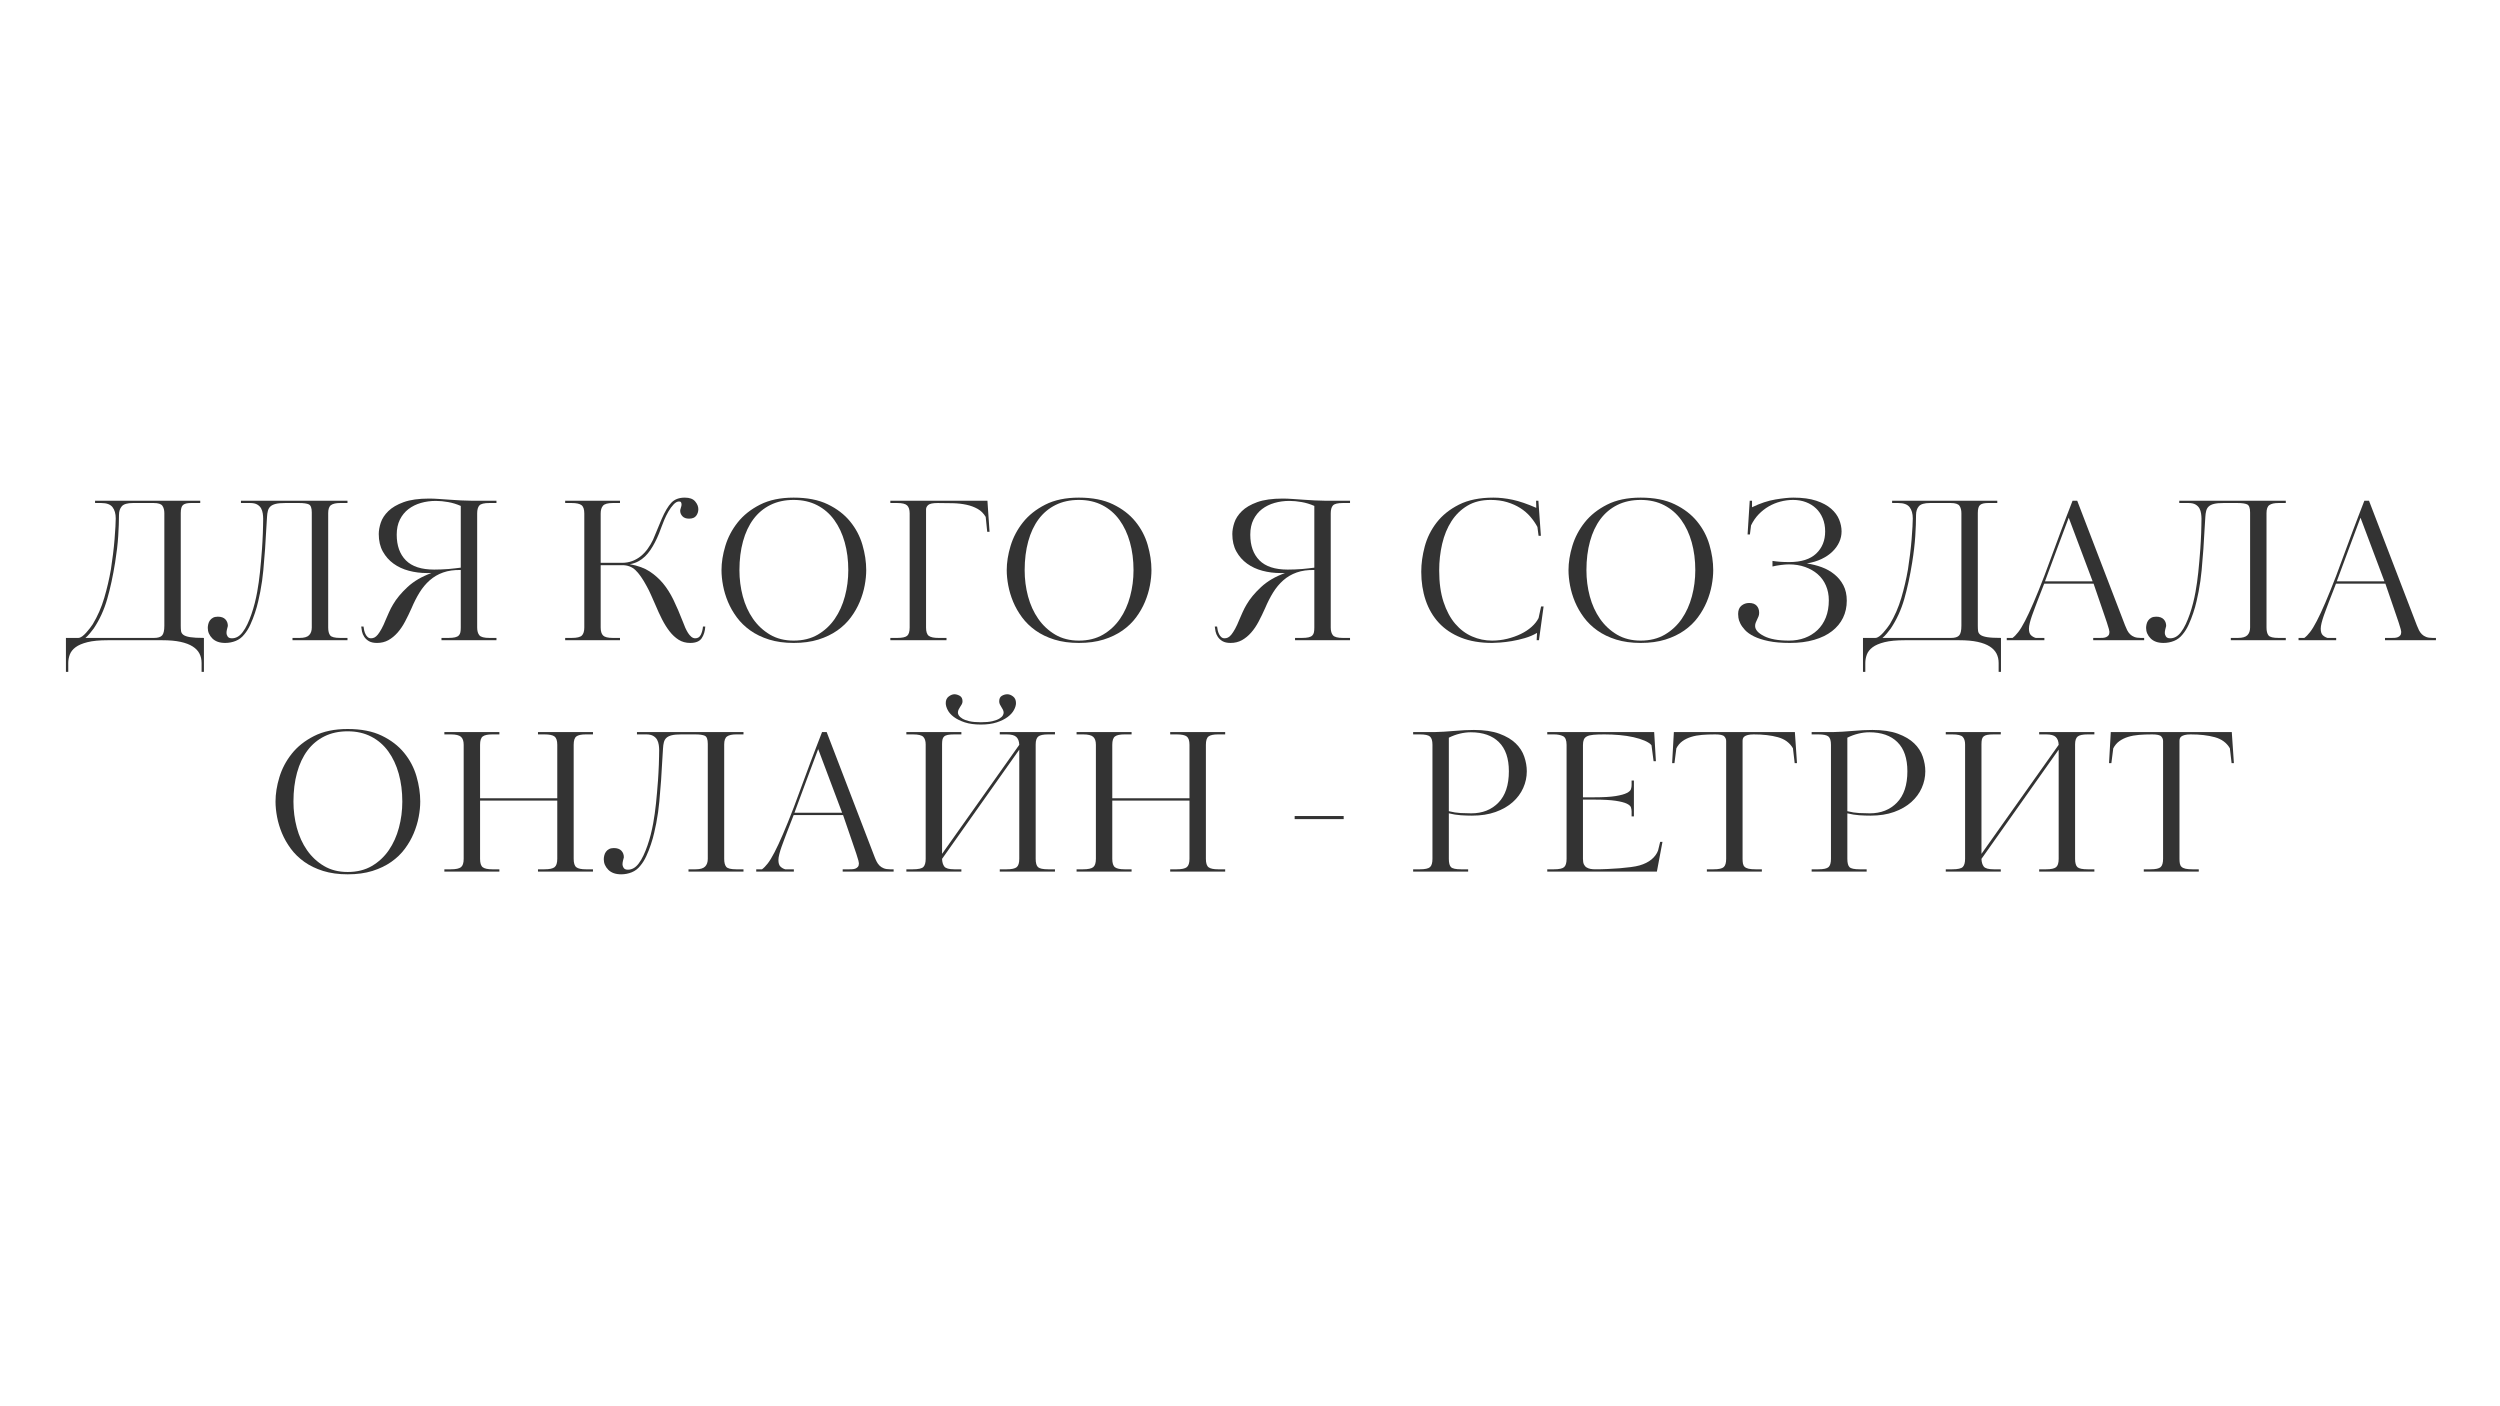 <?xml version="1.0" encoding="UTF-8"?> <svg xmlns="http://www.w3.org/2000/svg" xmlns:xlink="http://www.w3.org/1999/xlink" width="1920" zoomAndPan="magnify" viewBox="0 0 1440 810" height="1080" preserveAspectRatio="xMidYMid meet" version="1.0"><defs><g></g></defs><g fill="#333333" fill-opacity="1"><g transform="translate(36.865, 368.77)"><g><path d="M 79.25 18.234 L 79.25 13.109 C 79.25 11.109 78.844 9.312 78.031 7.719 C 77.219 6.125 75.922 4.754 74.141 3.609 C 72.359 2.461 70.02 1.57 67.125 0.938 C 64.238 0.312 60.723 0 56.578 0 L 25.234 0 C 20.41 0 16.516 0.367 13.547 1.109 C 10.586 1.848 8.289 2.828 6.656 4.047 C 5.031 5.273 3.922 6.688 3.328 8.281 C 2.742 9.875 2.453 11.484 2.453 13.109 L 2.453 18.234 L 1.109 18.234 L 1.109 -1.328 L 8.219 -1.328 C 8.883 -1.328 9.609 -1.602 10.391 -2.156 C 11.172 -2.719 11.945 -3.426 12.719 -4.281 C 13.5 -5.133 14.223 -6.004 14.891 -6.891 C 15.555 -7.773 16.113 -8.551 16.562 -9.219 C 19.375 -13.895 21.578 -18.938 23.172 -24.344 C 24.766 -29.75 26.047 -35.234 27.016 -40.797 C 27.453 -43.609 27.859 -46.535 28.234 -49.578 C 28.609 -52.617 28.906 -55.488 29.125 -58.188 C 29.344 -60.895 29.508 -63.301 29.625 -65.406 C 29.738 -67.52 29.797 -69.098 29.797 -70.141 C 29.797 -72.879 29.18 -75.047 27.953 -76.641 C 26.734 -78.234 24.566 -79.031 21.453 -79.031 L 17.891 -79.031 L 17.891 -80.359 L 78.469 -80.359 L 78.469 -79.031 L 73.031 -79.031 C 70.957 -79.031 69.473 -78.66 68.578 -77.922 C 67.691 -77.18 67.25 -75.625 67.25 -73.25 L 67.25 -8.453 C 67.25 -7.266 67.301 -6.223 67.406 -5.328 C 67.52 -4.441 67.969 -3.703 68.75 -3.109 C 69.531 -2.516 70.828 -2.066 72.641 -1.766 C 74.453 -1.473 77.102 -1.328 80.594 -1.328 L 80.594 18.234 Z M 57.797 -73.141 C 57.797 -74.922 57.426 -76.348 56.688 -77.422 C 55.945 -78.492 54.281 -79.031 51.688 -79.031 L 39.688 -79.031 C 36.5 -79.031 34.363 -78.398 33.281 -77.141 C 32.207 -75.879 31.672 -74.211 31.672 -72.141 C 31.672 -68.66 31.523 -64.617 31.234 -60.016 C 30.941 -55.422 30.348 -50.348 29.453 -44.797 C 28.191 -36.941 26.672 -29.922 24.891 -23.734 C 23.117 -17.547 20.531 -11.895 17.125 -6.781 C 16.531 -5.969 15.785 -5.02 14.891 -3.938 C 14.004 -2.863 13.156 -1.992 12.344 -1.328 L 51.906 -1.328 C 54.062 -1.328 55.582 -1.789 56.469 -2.719 C 57.352 -3.645 57.797 -5.52 57.797 -8.344 Z M 57.797 -73.141 "></path></g></g></g><g fill="#333333" fill-opacity="1"><g transform="translate(120.79, 368.77)"><g><path d="M 47.688 0 L 47.688 -1.328 L 51.797 -1.328 C 54.391 -1.328 56.203 -1.848 57.234 -2.891 C 58.273 -3.93 58.797 -5.414 58.797 -7.344 L 58.797 -73.578 C 58.797 -76.172 58.223 -77.727 57.078 -78.25 C 55.93 -78.77 54.098 -79.031 51.578 -79.031 L 43.469 -79.031 C 41.164 -79.031 39.348 -78.863 38.016 -78.531 C 36.68 -78.195 35.66 -77.695 34.953 -77.031 C 34.254 -76.363 33.773 -75.531 33.516 -74.531 C 33.254 -73.531 33.086 -72.363 33.016 -71.031 C 32.797 -67.914 32.609 -64.859 32.453 -61.859 C 32.305 -58.859 32.125 -55.801 31.906 -52.688 C 31.602 -48.539 31.266 -44.426 30.891 -40.344 C 30.523 -36.27 29.938 -32.125 29.125 -27.906 C 28.82 -26.414 28.43 -24.598 27.953 -22.453 C 27.473 -20.305 26.844 -18.066 26.062 -15.734 C 25.289 -13.398 24.398 -11.141 23.391 -8.953 C 22.391 -6.766 21.223 -4.891 19.891 -3.328 C 18.555 -1.629 16.926 -0.391 15 0.391 C 13.07 1.172 11.035 1.562 8.891 1.562 C 5.703 1.562 3.238 0.691 1.5 -1.047 C -0.238 -2.797 -1.109 -4.816 -1.109 -7.109 C -1.109 -7.773 -1.016 -8.5 -0.828 -9.281 C -0.648 -10.062 -0.336 -10.766 0.109 -11.391 C 0.555 -12.023 1.148 -12.547 1.891 -12.953 C 2.629 -13.359 3.555 -13.562 4.672 -13.562 C 6.598 -13.562 8.039 -13.062 9 -12.062 C 9.969 -11.062 10.453 -9.781 10.453 -8.219 C 10.297 -7.633 10.125 -6.969 9.938 -6.219 C 9.758 -5.477 9.672 -4.773 9.672 -4.109 C 9.672 -3.516 9.891 -2.863 10.328 -2.156 C 10.773 -1.457 11.594 -1.109 12.781 -1.109 C 15.156 -1.109 17.227 -2.297 19 -4.672 C 19.969 -5.93 20.879 -7.469 21.734 -9.281 C 22.586 -11.094 23.363 -13.02 24.062 -15.062 C 24.77 -17.102 25.398 -19.211 25.953 -21.391 C 26.504 -23.578 26.969 -25.707 27.344 -27.781 C 28.008 -31.488 28.547 -35.285 28.953 -39.172 C 29.359 -43.066 29.75 -47.535 30.125 -52.578 C 30.195 -53.91 30.285 -55.352 30.391 -56.906 C 30.504 -58.469 30.578 -60.023 30.609 -61.578 C 30.648 -63.141 30.691 -64.66 30.734 -66.141 C 30.773 -67.617 30.797 -68.914 30.797 -70.031 C 30.797 -70.914 30.719 -71.895 30.562 -72.969 C 30.414 -74.039 30.102 -75.02 29.625 -75.906 C 29.145 -76.801 28.406 -77.547 27.406 -78.141 C 26.406 -78.734 25.051 -79.031 23.344 -79.031 L 18 -79.031 L 18 -80.359 L 79.359 -80.359 L 79.359 -79.031 L 75.141 -79.031 C 72.766 -79.031 71.02 -78.641 69.906 -77.859 C 68.801 -77.086 68.25 -75.551 68.25 -73.25 L 68.25 -7.344 C 68.25 -5.258 68.633 -3.734 69.406 -2.766 C 70.188 -1.805 72.098 -1.328 75.141 -1.328 L 79.359 -1.328 L 79.359 0 Z M 47.688 0 "></path></g></g></g><g fill="#333333" fill-opacity="1"><g transform="translate(207.493, 368.77)"><g><path d="M 46.797 0 L 46.797 -1.328 L 50.797 -1.328 C 52.348 -1.328 53.602 -1.438 54.562 -1.656 C 55.531 -1.883 56.254 -2.238 56.734 -2.719 C 57.223 -3.207 57.539 -3.82 57.688 -4.562 C 57.832 -5.301 57.906 -6.227 57.906 -7.344 L 57.906 -40.453 C 54.051 -40.535 50.66 -40.055 47.734 -39.016 C 44.805 -37.973 42.234 -36.469 40.016 -34.5 C 37.797 -32.539 35.848 -30.207 34.172 -27.5 C 32.504 -24.801 30.969 -21.785 29.562 -18.453 C 28.375 -15.785 27.133 -13.227 25.844 -10.781 C 24.551 -8.332 23.109 -6.203 21.516 -4.391 C 19.922 -2.578 18.16 -1.129 16.234 -0.047 C 14.305 1.023 12.117 1.562 9.672 1.562 C 7.742 1.562 6.203 1.227 5.047 0.562 C 3.898 -0.102 2.992 -0.938 2.328 -1.938 C 1.66 -2.945 1.219 -3.988 1 -5.062 C 0.781 -6.133 0.633 -7.078 0.562 -7.891 L 1.891 -7.891 C 1.961 -7.148 2.094 -6.391 2.281 -5.609 C 2.469 -4.836 2.727 -4.117 3.062 -3.453 C 3.395 -2.785 3.816 -2.227 4.328 -1.781 C 4.848 -1.332 5.477 -1.109 6.219 -1.109 C 6.883 -1.109 7.531 -1.254 8.156 -1.547 C 8.789 -1.848 9.441 -2.406 10.109 -3.219 C 10.773 -4.039 11.5 -5.156 12.281 -6.562 C 13.062 -7.969 13.895 -9.781 14.781 -12 C 15.301 -13.188 15.91 -14.578 16.609 -16.172 C 17.316 -17.766 18.078 -19.227 18.891 -20.562 C 20.816 -23.895 23.598 -27.25 27.234 -30.625 C 30.867 -34 35.461 -36.688 41.016 -38.688 L 38.453 -38.688 C 34.828 -38.688 31.348 -39.129 28.016 -40.016 C 24.68 -40.898 21.734 -42.27 19.172 -44.125 C 16.617 -45.977 14.562 -48.312 13 -51.125 C 11.445 -53.945 10.672 -57.285 10.672 -61.141 C 10.672 -63.141 11.055 -65.32 11.828 -67.688 C 12.609 -70.062 14.055 -72.285 16.172 -74.359 C 18.285 -76.43 21.227 -78.156 25 -79.531 C 28.781 -80.906 33.676 -81.594 39.688 -81.594 C 41.457 -81.594 43.379 -81.516 45.453 -81.359 C 47.535 -81.211 49.648 -81.066 51.797 -80.922 C 53.941 -80.773 56.051 -80.645 58.125 -80.531 C 60.207 -80.414 62.141 -80.359 63.922 -80.359 L 78.469 -80.359 L 78.469 -79.031 L 74.359 -79.031 C 71.398 -79.031 69.492 -78.566 68.641 -77.641 C 67.785 -76.711 67.359 -75.176 67.359 -73.031 L 67.359 -7.344 C 67.359 -5.332 67.785 -3.828 68.641 -2.828 C 69.492 -1.828 71.398 -1.328 74.359 -1.328 L 78.469 -1.328 L 78.469 0 Z M 57.906 -77.359 C 55.539 -78.398 53.113 -79.141 50.625 -79.578 C 48.145 -80.023 45.797 -80.25 43.578 -80.25 C 40.535 -80.25 37.66 -79.859 34.953 -79.078 C 32.254 -78.305 29.863 -77.125 27.781 -75.531 C 25.707 -73.938 24.062 -71.914 22.844 -69.469 C 21.625 -67.02 21.016 -64.129 21.016 -60.797 C 21.016 -54.504 22.77 -49.578 26.281 -46.016 C 29.801 -42.461 35.234 -40.688 42.578 -40.688 C 45.098 -40.688 47.875 -40.797 50.906 -41.016 C 52.094 -41.16 53.332 -41.289 54.625 -41.406 C 55.926 -41.52 57.02 -41.648 57.906 -41.797 Z M 57.906 -77.359 "></path></g></g></g><g fill="#333333" fill-opacity="1"><g transform="translate(293.307, 368.77)"><g></g></g></g><g fill="#333333" fill-opacity="1"><g transform="translate(320.429, 368.77)"><g><path d="M 56.688 -56.141 C 55.945 -54.723 55.113 -53.328 54.188 -51.953 C 53.258 -50.586 52.223 -49.348 51.078 -48.234 C 49.93 -47.129 48.633 -46.188 47.188 -45.406 C 45.738 -44.625 44.125 -44.086 42.344 -43.797 C 47.094 -42.91 50.895 -41.52 53.75 -39.625 C 56.602 -37.738 59.102 -35.535 61.25 -33.016 C 63.613 -30.203 65.688 -26.957 67.469 -23.281 C 69.25 -19.613 71.102 -15.301 73.031 -10.344 C 73.395 -9.301 73.816 -8.242 74.297 -7.172 C 74.785 -6.098 75.305 -5.113 75.859 -4.219 C 76.422 -3.332 77.051 -2.594 77.75 -2 C 78.457 -1.406 79.219 -1.109 80.031 -1.109 C 81.508 -1.109 82.582 -1.789 83.25 -3.156 C 83.914 -4.531 84.328 -6.109 84.484 -7.891 L 85.812 -7.891 C 85.664 -5.223 84.977 -2.977 83.75 -1.156 C 82.531 0.656 80.328 1.562 77.141 1.562 C 74.617 1.562 72.395 0.953 70.469 -0.266 C 68.539 -1.492 66.801 -3.109 65.25 -5.109 C 63.695 -7.109 62.25 -9.422 60.906 -12.047 C 59.57 -14.68 58.316 -17.41 57.141 -20.234 C 56.098 -22.598 55.207 -24.613 54.469 -26.281 C 53.727 -27.957 52.945 -29.535 52.125 -31.016 C 49.832 -35.305 47.664 -38.414 45.625 -40.344 C 43.594 -42.27 41.055 -43.234 38.016 -43.234 L 25.562 -43.234 L 25.562 -7.344 C 25.562 -5.188 26.023 -3.645 26.953 -2.719 C 27.879 -1.789 29.75 -1.328 32.562 -1.328 L 36.688 -1.328 L 36.688 0 L 5.109 0 L 5.109 -1.328 L 8.891 -1.328 C 11.859 -1.328 13.805 -1.789 14.734 -2.719 C 15.66 -3.645 16.125 -5.188 16.125 -7.344 L 16.125 -73.031 C 16.125 -75.406 15.582 -77 14.5 -77.812 C 13.426 -78.625 11.555 -79.031 8.891 -79.031 L 5.109 -79.031 L 5.109 -80.359 L 36.688 -80.359 L 36.688 -79.031 L 32.562 -79.031 C 29.676 -79.031 27.785 -78.508 26.891 -77.469 C 26.004 -76.438 25.562 -74.957 25.562 -73.031 L 25.562 -44.578 L 37.797 -44.578 C 39.941 -44.578 41.941 -44.926 43.797 -45.625 C 45.648 -46.332 47.316 -47.297 48.797 -48.516 C 50.273 -49.742 51.586 -51.172 52.734 -52.797 C 53.891 -54.43 54.875 -56.098 55.688 -57.797 L 60.688 -69.812 C 62.539 -74.102 64.395 -77.227 66.25 -79.188 C 68.102 -81.156 70.695 -82.141 74.031 -82.141 C 76.77 -82.141 78.75 -81.414 79.969 -79.969 C 81.195 -78.531 81.812 -77.031 81.812 -75.469 C 81.812 -74.062 81.398 -72.801 80.578 -71.688 C 79.766 -70.582 78.395 -70.031 76.469 -70.031 C 74.77 -70.031 73.492 -70.492 72.641 -71.422 C 71.785 -72.348 71.359 -73.398 71.359 -74.578 C 71.359 -74.953 71.488 -75.523 71.75 -76.297 C 72.008 -77.078 72.141 -77.656 72.141 -78.031 C 72.141 -78.625 72.047 -79.086 71.859 -79.422 C 71.672 -79.754 71.285 -79.922 70.703 -79.922 C 69.66 -79.922 68.602 -79.344 67.531 -78.188 C 66.457 -77.039 65.473 -75.691 64.578 -74.141 C 63.691 -72.586 62.914 -71.031 62.25 -69.469 C 61.582 -67.914 61.098 -66.691 60.797 -65.797 C 60.359 -64.547 59.805 -63.082 59.141 -61.406 C 58.473 -59.738 57.656 -57.984 56.688 -56.141 Z M 56.688 -56.141 "></path></g></g></g><g fill="#333333" fill-opacity="1"><g transform="translate(409.022, 368.77)"><g><path d="M 89.922 -40.344 C 89.922 -37.602 89.625 -34.656 89.031 -31.5 C 88.438 -28.352 87.488 -25.223 86.188 -22.109 C 84.895 -19.004 83.191 -16.023 81.078 -13.172 C 78.973 -10.316 76.363 -7.797 73.25 -5.609 C 70.133 -3.422 66.504 -1.676 62.359 -0.375 C 58.211 0.914 53.469 1.562 48.125 1.562 C 42.863 1.562 38.156 0.914 34 -0.375 C 29.852 -1.676 26.242 -3.422 23.172 -5.609 C 20.098 -7.797 17.504 -10.316 15.391 -13.172 C 13.285 -16.023 11.582 -19.004 10.281 -22.109 C 8.988 -25.223 8.047 -28.352 7.453 -31.5 C 6.859 -34.656 6.562 -37.602 6.562 -40.344 C 6.562 -44.789 7.301 -49.457 8.781 -54.344 C 10.258 -59.238 12.629 -63.742 15.891 -67.859 C 19.148 -71.973 23.43 -75.379 28.734 -78.078 C 34.035 -80.785 40.5 -82.141 48.125 -82.141 C 55.906 -82.141 62.445 -80.859 67.75 -78.297 C 73.051 -75.742 77.348 -72.445 80.641 -68.406 C 83.941 -64.375 86.312 -59.875 87.75 -54.906 C 89.195 -49.945 89.922 -45.094 89.922 -40.344 Z M 79.594 -40.344 C 79.594 -46.125 78.906 -51.477 77.531 -56.406 C 76.156 -61.332 74.148 -65.613 71.516 -69.25 C 68.891 -72.883 65.613 -75.719 61.688 -77.75 C 57.758 -79.789 53.238 -80.812 48.125 -80.812 C 43.094 -80.812 38.629 -79.848 34.734 -77.922 C 30.848 -75.992 27.586 -73.27 24.953 -69.75 C 22.328 -66.227 20.328 -61.969 18.953 -56.969 C 17.578 -51.969 16.891 -46.426 16.891 -40.344 C 16.891 -35.156 17.535 -30.133 18.828 -25.281 C 20.129 -20.426 22.094 -16.109 24.719 -12.328 C 27.352 -8.555 30.613 -5.52 34.5 -3.219 C 38.395 -0.926 42.938 0.219 48.125 0.219 C 53.469 0.219 58.102 -0.926 62.031 -3.219 C 65.957 -5.52 69.219 -8.555 71.812 -12.328 C 74.406 -16.109 76.348 -20.426 77.641 -25.281 C 78.941 -30.133 79.594 -35.156 79.594 -40.344 Z M 79.594 -40.344 "></path></g></g></g><g fill="#333333" fill-opacity="1"><g transform="translate(507.73, 368.77)"><g><path d="M 62.25 -62.469 L 60.906 -62.469 L 60.031 -71.031 C 58.844 -73.031 57.301 -74.566 55.406 -75.641 C 53.52 -76.711 51.375 -77.508 48.969 -78.031 C 46.562 -78.551 43.945 -78.848 41.125 -78.922 C 38.312 -78.992 35.422 -79.031 32.453 -79.031 C 29.641 -79.031 27.805 -78.66 26.953 -77.922 C 26.098 -77.18 25.672 -76.328 25.672 -75.359 L 25.672 -7.344 C 25.672 -4.895 26.207 -3.281 27.281 -2.5 C 28.363 -1.719 30.203 -1.328 32.797 -1.328 L 37.453 -1.328 L 37.453 0 L 5.109 0 L 5.109 -1.328 L 9.109 -1.328 C 11.93 -1.328 13.82 -1.734 14.781 -2.547 C 15.75 -3.367 16.234 -4.969 16.234 -7.344 L 16.234 -73.031 C 16.234 -75.176 15.75 -76.711 14.781 -77.641 C 13.82 -78.566 11.93 -79.031 9.109 -79.031 L 5.109 -79.031 L 5.109 -80.359 L 61.031 -80.359 Z M 62.25 -62.469 "></path></g></g></g><g fill="#333333" fill-opacity="1"><g transform="translate(573.314, 368.77)"><g><path d="M 89.922 -40.344 C 89.922 -37.602 89.625 -34.656 89.031 -31.5 C 88.438 -28.352 87.488 -25.223 86.188 -22.109 C 84.895 -19.004 83.191 -16.023 81.078 -13.172 C 78.973 -10.316 76.363 -7.797 73.25 -5.609 C 70.133 -3.422 66.504 -1.676 62.359 -0.375 C 58.211 0.914 53.469 1.562 48.125 1.562 C 42.863 1.562 38.156 0.914 34 -0.375 C 29.852 -1.676 26.242 -3.422 23.172 -5.609 C 20.098 -7.797 17.504 -10.316 15.391 -13.172 C 13.285 -16.023 11.582 -19.004 10.281 -22.109 C 8.988 -25.223 8.047 -28.352 7.453 -31.5 C 6.859 -34.656 6.562 -37.602 6.562 -40.344 C 6.562 -44.789 7.301 -49.457 8.781 -54.344 C 10.258 -59.238 12.629 -63.742 15.891 -67.859 C 19.148 -71.973 23.43 -75.379 28.734 -78.078 C 34.035 -80.785 40.5 -82.141 48.125 -82.141 C 55.906 -82.141 62.445 -80.859 67.75 -78.297 C 73.051 -75.742 77.348 -72.445 80.641 -68.406 C 83.941 -64.375 86.312 -59.875 87.75 -54.906 C 89.195 -49.945 89.922 -45.094 89.922 -40.344 Z M 79.594 -40.344 C 79.594 -46.125 78.906 -51.477 77.531 -56.406 C 76.156 -61.332 74.148 -65.613 71.516 -69.25 C 68.891 -72.883 65.613 -75.719 61.688 -77.75 C 57.758 -79.789 53.238 -80.812 48.125 -80.812 C 43.094 -80.812 38.629 -79.848 34.734 -77.922 C 30.848 -75.992 27.586 -73.27 24.953 -69.75 C 22.328 -66.227 20.328 -61.969 18.953 -56.969 C 17.578 -51.969 16.891 -46.426 16.891 -40.344 C 16.891 -35.156 17.535 -30.133 18.828 -25.281 C 20.129 -20.426 22.094 -16.109 24.719 -12.328 C 27.352 -8.555 30.613 -5.52 34.5 -3.219 C 38.395 -0.926 42.938 0.219 48.125 0.219 C 53.469 0.219 58.102 -0.926 62.031 -3.219 C 65.957 -5.52 69.219 -8.555 71.812 -12.328 C 74.406 -16.109 76.348 -20.426 77.641 -25.281 C 78.941 -30.133 79.594 -35.156 79.594 -40.344 Z M 79.594 -40.344 "></path></g></g></g><g fill="#333333" fill-opacity="1"><g transform="translate(672.022, 368.77)"><g></g></g></g><g fill="#333333" fill-opacity="1"><g transform="translate(699.145, 368.77)"><g><path d="M 46.797 0 L 46.797 -1.328 L 50.797 -1.328 C 52.348 -1.328 53.602 -1.438 54.562 -1.656 C 55.531 -1.883 56.254 -2.238 56.734 -2.719 C 57.223 -3.207 57.539 -3.82 57.688 -4.562 C 57.832 -5.301 57.906 -6.227 57.906 -7.344 L 57.906 -40.453 C 54.051 -40.535 50.66 -40.055 47.734 -39.016 C 44.805 -37.973 42.234 -36.469 40.016 -34.5 C 37.797 -32.539 35.848 -30.207 34.172 -27.5 C 32.504 -24.801 30.969 -21.785 29.562 -18.453 C 28.375 -15.785 27.133 -13.227 25.844 -10.781 C 24.551 -8.332 23.109 -6.203 21.516 -4.391 C 19.922 -2.578 18.16 -1.129 16.234 -0.047 C 14.305 1.023 12.117 1.562 9.672 1.562 C 7.742 1.562 6.203 1.227 5.047 0.562 C 3.898 -0.102 2.992 -0.938 2.328 -1.938 C 1.66 -2.945 1.219 -3.988 1 -5.062 C 0.781 -6.133 0.633 -7.078 0.562 -7.891 L 1.891 -7.891 C 1.961 -7.148 2.094 -6.391 2.281 -5.609 C 2.469 -4.836 2.727 -4.117 3.062 -3.453 C 3.395 -2.785 3.816 -2.227 4.328 -1.781 C 4.848 -1.332 5.477 -1.109 6.219 -1.109 C 6.883 -1.109 7.531 -1.254 8.156 -1.547 C 8.789 -1.848 9.441 -2.406 10.109 -3.219 C 10.773 -4.039 11.5 -5.156 12.281 -6.562 C 13.062 -7.969 13.895 -9.781 14.781 -12 C 15.301 -13.188 15.91 -14.578 16.609 -16.172 C 17.316 -17.766 18.078 -19.227 18.891 -20.562 C 20.816 -23.895 23.598 -27.25 27.234 -30.625 C 30.867 -34 35.461 -36.688 41.016 -38.688 L 38.453 -38.688 C 34.828 -38.688 31.348 -39.129 28.016 -40.016 C 24.68 -40.898 21.734 -42.27 19.172 -44.125 C 16.617 -45.977 14.562 -48.312 13 -51.125 C 11.445 -53.945 10.672 -57.285 10.672 -61.141 C 10.672 -63.141 11.055 -65.32 11.828 -67.688 C 12.609 -70.062 14.055 -72.285 16.172 -74.359 C 18.285 -76.43 21.227 -78.156 25 -79.531 C 28.781 -80.906 33.676 -81.594 39.688 -81.594 C 41.457 -81.594 43.379 -81.516 45.453 -81.359 C 47.535 -81.211 49.648 -81.066 51.797 -80.922 C 53.941 -80.773 56.051 -80.645 58.125 -80.531 C 60.207 -80.414 62.141 -80.359 63.922 -80.359 L 78.469 -80.359 L 78.469 -79.031 L 74.359 -79.031 C 71.398 -79.031 69.492 -78.566 68.641 -77.641 C 67.785 -76.711 67.359 -75.176 67.359 -73.031 L 67.359 -7.344 C 67.359 -5.332 67.785 -3.828 68.641 -2.828 C 69.492 -1.828 71.398 -1.328 74.359 -1.328 L 78.469 -1.328 L 78.469 0 Z M 57.906 -77.359 C 55.539 -78.398 53.113 -79.141 50.625 -79.578 C 48.145 -80.023 45.797 -80.25 43.578 -80.25 C 40.535 -80.25 37.66 -79.859 34.953 -79.078 C 32.254 -78.305 29.863 -77.125 27.781 -75.531 C 25.707 -73.938 24.062 -71.914 22.844 -69.469 C 21.625 -67.02 21.016 -64.129 21.016 -60.797 C 21.016 -54.504 22.77 -49.578 26.281 -46.016 C 29.801 -42.461 35.234 -40.688 42.578 -40.688 C 45.098 -40.688 47.875 -40.797 50.906 -41.016 C 52.094 -41.16 53.332 -41.289 54.625 -41.406 C 55.926 -41.52 57.02 -41.648 57.906 -41.797 Z M 57.906 -77.359 "></path></g></g></g><g fill="#333333" fill-opacity="1"><g transform="translate(784.958, 368.77)"><g></g></g></g><g fill="#333333" fill-opacity="1"><g transform="translate(812.081, 368.77)"><g><path d="M 73.031 0 L 73.25 -4.219 C 71.102 -2.957 68.75 -1.957 66.188 -1.219 C 63.633 -0.477 61.156 0.094 58.75 0.5 C 56.344 0.906 54.117 1.18 52.078 1.328 C 50.035 1.484 48.461 1.562 47.359 1.562 C 40.535 1.562 34.566 0.539 29.453 -1.5 C 24.336 -3.539 20.094 -6.375 16.719 -10 C 13.352 -13.633 10.816 -17.969 9.109 -23 C 7.41 -28.039 6.562 -33.523 6.562 -39.453 C 6.562 -44.129 7.227 -48.969 8.562 -53.969 C 9.895 -58.969 12.172 -63.562 15.391 -67.75 C 18.617 -71.938 22.898 -75.379 28.234 -78.078 C 33.566 -80.785 40.195 -82.141 48.125 -82.141 C 51.613 -82.141 55.285 -81.734 59.141 -80.922 C 62.992 -80.109 67.551 -78.551 72.812 -76.25 L 72.703 -80.359 L 74.031 -80.359 L 75.469 -60.141 L 74.141 -60.141 L 73.469 -65.25 C 72.363 -67.32 70.992 -69.301 69.359 -71.188 C 67.734 -73.082 65.805 -74.734 63.578 -76.141 C 61.359 -77.547 58.836 -78.676 56.016 -79.531 C 53.203 -80.383 50.02 -80.812 46.469 -80.812 C 41.281 -80.812 36.832 -79.695 33.125 -77.469 C 29.414 -75.25 26.359 -72.27 23.953 -68.531 C 21.547 -64.789 19.766 -60.453 18.609 -55.516 C 17.461 -50.586 16.891 -45.457 16.891 -40.125 C 16.891 -33.156 17.723 -27.133 19.391 -22.062 C 21.055 -16.988 23.297 -12.801 26.109 -9.5 C 28.93 -6.207 32.176 -3.766 35.844 -2.172 C 39.508 -0.578 43.348 0.219 47.359 0.219 C 50.316 0.219 53.223 -0.129 56.078 -0.828 C 58.93 -1.535 61.539 -2.461 63.906 -3.609 C 66.281 -4.754 68.359 -6.125 70.141 -7.719 C 71.922 -9.312 73.254 -11 74.141 -12.781 L 75.594 -19.453 L 77.031 -19.453 L 74.359 0 Z M 73.031 0 "></path></g></g></g><g fill="#333333" fill-opacity="1"><g transform="translate(896.895, 368.77)"><g><path d="M 89.922 -40.344 C 89.922 -37.602 89.625 -34.656 89.031 -31.5 C 88.438 -28.352 87.488 -25.223 86.188 -22.109 C 84.895 -19.004 83.191 -16.023 81.078 -13.172 C 78.973 -10.316 76.363 -7.797 73.25 -5.609 C 70.133 -3.422 66.504 -1.676 62.359 -0.375 C 58.211 0.914 53.469 1.562 48.125 1.562 C 42.863 1.562 38.156 0.914 34 -0.375 C 29.852 -1.676 26.242 -3.422 23.172 -5.609 C 20.098 -7.797 17.504 -10.316 15.391 -13.172 C 13.285 -16.023 11.582 -19.004 10.281 -22.109 C 8.988 -25.223 8.047 -28.352 7.453 -31.5 C 6.859 -34.656 6.562 -37.602 6.562 -40.344 C 6.562 -44.789 7.301 -49.457 8.781 -54.344 C 10.258 -59.238 12.629 -63.742 15.891 -67.859 C 19.148 -71.973 23.43 -75.379 28.734 -78.078 C 34.035 -80.785 40.5 -82.141 48.125 -82.141 C 55.906 -82.141 62.445 -80.859 67.75 -78.297 C 73.051 -75.742 77.348 -72.445 80.641 -68.406 C 83.941 -64.375 86.312 -59.875 87.75 -54.906 C 89.195 -49.945 89.922 -45.094 89.922 -40.344 Z M 79.594 -40.344 C 79.594 -46.125 78.906 -51.477 77.531 -56.406 C 76.156 -61.332 74.148 -65.613 71.516 -69.25 C 68.891 -72.883 65.613 -75.719 61.688 -77.75 C 57.758 -79.789 53.238 -80.812 48.125 -80.812 C 43.094 -80.812 38.629 -79.848 34.734 -77.922 C 30.848 -75.992 27.586 -73.27 24.953 -69.75 C 22.328 -66.227 20.328 -61.969 18.953 -56.969 C 17.578 -51.969 16.891 -46.426 16.891 -40.344 C 16.891 -35.156 17.535 -30.133 18.828 -25.281 C 20.129 -20.426 22.094 -16.109 24.719 -12.328 C 27.352 -8.555 30.613 -5.52 34.5 -3.219 C 38.395 -0.926 42.938 0.219 48.125 0.219 C 53.469 0.219 58.102 -0.926 62.031 -3.219 C 65.957 -5.52 69.219 -8.555 71.812 -12.328 C 74.406 -16.109 76.348 -20.426 77.641 -25.281 C 78.941 -30.133 79.594 -35.156 79.594 -40.344 Z M 79.594 -40.344 "></path></g></g></g><g fill="#333333" fill-opacity="1"><g transform="translate(995.603, 368.77)"><g><path d="M 13.562 -80.359 L 13.562 -76.594 C 18.301 -78.883 22.801 -80.379 27.062 -81.078 C 31.32 -81.785 34.75 -82.141 37.344 -82.141 C 42.602 -82.141 47.008 -81.547 50.562 -80.359 C 54.125 -79.18 56.977 -77.645 59.125 -75.75 C 61.281 -73.863 62.82 -71.77 63.75 -69.469 C 64.676 -67.176 65.141 -64.914 65.141 -62.688 C 65.141 -60.539 64.691 -58.484 63.797 -56.516 C 62.91 -54.555 61.613 -52.742 59.906 -51.078 C 58.207 -49.41 56.113 -47.984 53.625 -46.797 C 51.145 -45.609 48.312 -44.754 45.125 -44.234 C 48.094 -43.797 50.945 -43.078 53.688 -42.078 C 56.426 -41.078 58.867 -39.703 61.016 -37.953 C 63.172 -36.211 64.895 -34.102 66.188 -31.625 C 67.488 -29.145 68.141 -26.195 68.141 -22.781 C 68.141 -19.156 67.414 -15.859 65.969 -12.891 C 64.52 -9.93 62.406 -7.375 59.625 -5.219 C 56.852 -3.07 53.426 -1.406 49.344 -0.219 C 45.27 0.969 40.641 1.562 35.453 1.562 C 30.566 1.562 26.438 1.207 23.062 0.5 C 19.688 -0.207 16.891 -1.113 14.672 -2.219 C 12.453 -3.332 10.727 -4.555 9.5 -5.891 C 8.281 -7.223 7.375 -8.5 6.781 -9.719 C 6.188 -10.945 5.832 -12.039 5.719 -13 C 5.613 -13.969 5.562 -14.676 5.562 -15.125 C 5.562 -17.27 6.191 -18.859 7.453 -19.891 C 8.711 -20.93 10.191 -21.453 11.891 -21.453 C 13.816 -21.453 15.258 -20.93 16.219 -19.891 C 17.188 -18.859 17.672 -17.488 17.672 -15.781 C 17.672 -14.969 17.539 -14.266 17.281 -13.672 C 17.02 -13.078 16.758 -12.5 16.5 -11.938 C 16.25 -11.383 15.992 -10.812 15.734 -10.219 C 15.473 -9.633 15.344 -8.969 15.344 -8.219 C 15.344 -6.07 17.047 -4.129 20.453 -2.391 C 23.859 -0.648 28.641 0.219 34.797 0.219 C 38.129 0.219 41.18 -0.297 43.953 -1.328 C 46.734 -2.367 49.16 -3.867 51.234 -5.828 C 53.316 -7.797 54.93 -10.223 56.078 -13.109 C 57.223 -16.004 57.797 -19.305 57.797 -23.016 C 57.797 -26.117 57.238 -28.945 56.125 -31.5 C 55.02 -34.062 53.445 -36.234 51.406 -38.016 C 49.375 -39.797 46.945 -41.188 44.125 -42.188 C 41.312 -43.188 38.203 -43.688 34.797 -43.688 C 33.535 -43.688 32.016 -43.57 30.234 -43.344 C 28.453 -43.125 26.82 -42.832 25.344 -42.469 L 25.344 -45.688 C 26.75 -45.469 28.191 -45.301 29.672 -45.188 C 31.16 -45.07 32.941 -45.016 35.016 -45.016 C 41.91 -45.016 47.078 -46.645 50.516 -49.906 C 53.961 -53.164 55.688 -57.426 55.688 -62.688 C 55.688 -65.438 55.223 -67.938 54.297 -70.188 C 53.367 -72.445 52.086 -74.352 50.453 -75.906 C 48.828 -77.469 46.883 -78.676 44.625 -79.531 C 42.363 -80.383 39.898 -80.812 37.234 -80.812 C 34.785 -80.812 32.359 -80.492 29.953 -79.859 C 27.547 -79.234 25.285 -78.305 23.172 -77.078 C 21.066 -75.859 19.141 -74.344 17.391 -72.531 C 15.648 -70.719 14.188 -68.586 13 -66.141 L 12.344 -60.906 L 11 -60.906 L 12.234 -80.359 Z M 13.562 -80.359 "></path></g></g></g><g fill="#333333" fill-opacity="1"><g transform="translate(1071.968, 368.77)"><g><path d="M 79.25 18.234 L 79.25 13.109 C 79.25 11.109 78.844 9.312 78.031 7.719 C 77.219 6.125 75.922 4.754 74.141 3.609 C 72.359 2.461 70.02 1.57 67.125 0.938 C 64.238 0.312 60.723 0 56.578 0 L 25.234 0 C 20.41 0 16.516 0.367 13.547 1.109 C 10.586 1.848 8.289 2.828 6.656 4.047 C 5.031 5.273 3.922 6.688 3.328 8.281 C 2.742 9.875 2.453 11.484 2.453 13.109 L 2.453 18.234 L 1.109 18.234 L 1.109 -1.328 L 8.219 -1.328 C 8.883 -1.328 9.609 -1.602 10.391 -2.156 C 11.172 -2.719 11.945 -3.426 12.719 -4.281 C 13.5 -5.133 14.223 -6.004 14.891 -6.891 C 15.555 -7.773 16.113 -8.551 16.562 -9.219 C 19.375 -13.895 21.578 -18.938 23.172 -24.344 C 24.766 -29.75 26.047 -35.234 27.016 -40.797 C 27.453 -43.609 27.859 -46.535 28.234 -49.578 C 28.609 -52.617 28.906 -55.488 29.125 -58.188 C 29.344 -60.895 29.508 -63.301 29.625 -65.406 C 29.738 -67.52 29.797 -69.098 29.797 -70.141 C 29.797 -72.879 29.18 -75.047 27.953 -76.641 C 26.734 -78.234 24.566 -79.031 21.453 -79.031 L 17.891 -79.031 L 17.891 -80.359 L 78.469 -80.359 L 78.469 -79.031 L 73.031 -79.031 C 70.957 -79.031 69.473 -78.66 68.578 -77.922 C 67.691 -77.18 67.25 -75.625 67.25 -73.25 L 67.25 -8.453 C 67.25 -7.266 67.301 -6.223 67.406 -5.328 C 67.52 -4.441 67.969 -3.703 68.75 -3.109 C 69.531 -2.516 70.828 -2.066 72.641 -1.766 C 74.453 -1.473 77.102 -1.328 80.594 -1.328 L 80.594 18.234 Z M 57.797 -73.141 C 57.797 -74.922 57.426 -76.348 56.688 -77.422 C 55.945 -78.492 54.281 -79.031 51.688 -79.031 L 39.688 -79.031 C 36.5 -79.031 34.363 -78.398 33.281 -77.141 C 32.207 -75.879 31.672 -74.211 31.672 -72.141 C 31.672 -68.66 31.523 -64.617 31.234 -60.016 C 30.941 -55.422 30.348 -50.348 29.453 -44.797 C 28.191 -36.941 26.672 -29.922 24.891 -23.734 C 23.117 -17.547 20.531 -11.895 17.125 -6.781 C 16.531 -5.969 15.785 -5.02 14.891 -3.938 C 14.004 -2.863 13.156 -1.992 12.344 -1.328 L 51.906 -1.328 C 54.062 -1.328 55.582 -1.789 56.469 -2.719 C 57.352 -3.645 57.797 -5.52 57.797 -8.344 Z M 57.797 -73.141 "></path></g></g></g><g fill="#333333" fill-opacity="1"><g transform="translate(1155.893, 368.77)"><g><path d="M 49.797 0 L 49.797 -1.328 L 53.688 -1.328 C 54.207 -1.328 54.781 -1.344 55.406 -1.375 C 56.039 -1.414 56.633 -1.547 57.188 -1.766 C 57.75 -1.992 58.211 -2.332 58.578 -2.781 C 58.953 -3.227 59.141 -3.895 59.141 -4.781 C 59.141 -5.07 59.047 -5.586 58.859 -6.328 C 58.672 -7.078 58.258 -8.414 57.625 -10.344 C 57 -12.27 56.07 -14.988 54.844 -18.5 C 53.625 -22.02 52.016 -26.707 50.016 -32.562 L 21.562 -32.562 L 17.672 -22.562 C 17.223 -21.375 16.723 -20.055 16.172 -18.609 C 15.617 -17.172 15.082 -15.707 14.562 -14.219 C 14.039 -12.738 13.613 -11.332 13.281 -10 C 12.945 -8.664 12.781 -7.555 12.781 -6.672 C 12.781 -4.891 13.172 -3.629 13.953 -2.891 C 14.734 -2.148 15.641 -1.629 16.672 -1.328 L 21.672 -1.328 L 21.672 0 L 0 0 L 0 -1.328 L 3.328 -1.328 C 4.367 -2.078 5.461 -3.191 6.609 -4.672 C 7.766 -6.148 9.062 -8.281 10.5 -11.062 C 11.945 -13.844 13.578 -17.344 15.391 -21.562 C 17.211 -25.789 19.305 -30.977 21.672 -37.125 L 31.344 -63.25 C 32.383 -65.914 33.441 -68.691 34.516 -71.578 C 35.586 -74.473 36.719 -77.398 37.906 -80.359 L 40.578 -80.359 L 68.141 -8.562 C 68.504 -7.594 68.91 -6.664 69.359 -5.781 C 69.805 -4.895 70.363 -4.117 71.031 -3.453 C 71.695 -2.785 72.508 -2.266 73.469 -1.891 C 74.438 -1.516 75.66 -1.328 77.141 -1.328 L 79.141 -1.328 L 79.141 0 Z M 35.688 -70.578 C 33.312 -64.285 31.031 -58.191 28.844 -52.297 C 26.656 -46.41 24.379 -40.281 22.016 -33.906 L 49.469 -33.906 Z M 35.688 -70.578 "></path></g></g></g><g fill="#333333" fill-opacity="1"><g transform="translate(1237.26, 368.77)"><g><path d="M 47.688 0 L 47.688 -1.328 L 51.797 -1.328 C 54.391 -1.328 56.203 -1.848 57.234 -2.891 C 58.273 -3.93 58.797 -5.414 58.797 -7.344 L 58.797 -73.578 C 58.797 -76.172 58.223 -77.727 57.078 -78.25 C 55.93 -78.77 54.098 -79.031 51.578 -79.031 L 43.469 -79.031 C 41.164 -79.031 39.348 -78.863 38.016 -78.531 C 36.68 -78.195 35.66 -77.695 34.953 -77.031 C 34.254 -76.363 33.773 -75.531 33.516 -74.531 C 33.254 -73.531 33.086 -72.363 33.016 -71.031 C 32.797 -67.914 32.609 -64.859 32.453 -61.859 C 32.305 -58.859 32.125 -55.801 31.906 -52.688 C 31.602 -48.539 31.266 -44.426 30.891 -40.344 C 30.523 -36.27 29.938 -32.125 29.125 -27.906 C 28.82 -26.414 28.43 -24.598 27.953 -22.453 C 27.473 -20.305 26.844 -18.066 26.062 -15.734 C 25.289 -13.398 24.398 -11.141 23.391 -8.953 C 22.391 -6.766 21.223 -4.891 19.891 -3.328 C 18.555 -1.629 16.926 -0.391 15 0.391 C 13.07 1.172 11.035 1.562 8.891 1.562 C 5.703 1.562 3.238 0.691 1.5 -1.047 C -0.238 -2.797 -1.109 -4.816 -1.109 -7.109 C -1.109 -7.773 -1.016 -8.5 -0.828 -9.281 C -0.648 -10.062 -0.336 -10.766 0.109 -11.391 C 0.555 -12.023 1.148 -12.547 1.891 -12.953 C 2.629 -13.359 3.555 -13.562 4.672 -13.562 C 6.598 -13.562 8.039 -13.062 9 -12.062 C 9.969 -11.062 10.453 -9.781 10.453 -8.219 C 10.297 -7.633 10.125 -6.969 9.938 -6.219 C 9.758 -5.477 9.672 -4.773 9.672 -4.109 C 9.672 -3.516 9.891 -2.863 10.328 -2.156 C 10.773 -1.457 11.594 -1.109 12.781 -1.109 C 15.156 -1.109 17.227 -2.297 19 -4.672 C 19.969 -5.93 20.879 -7.469 21.734 -9.281 C 22.586 -11.094 23.363 -13.02 24.062 -15.062 C 24.77 -17.102 25.398 -19.211 25.953 -21.391 C 26.504 -23.578 26.969 -25.707 27.344 -27.781 C 28.008 -31.488 28.547 -35.285 28.953 -39.172 C 29.359 -43.066 29.75 -47.535 30.125 -52.578 C 30.195 -53.91 30.285 -55.352 30.391 -56.906 C 30.504 -58.469 30.578 -60.023 30.609 -61.578 C 30.648 -63.141 30.691 -64.66 30.734 -66.141 C 30.773 -67.617 30.797 -68.914 30.797 -70.031 C 30.797 -70.914 30.719 -71.895 30.562 -72.969 C 30.414 -74.039 30.102 -75.02 29.625 -75.906 C 29.145 -76.801 28.406 -77.547 27.406 -78.141 C 26.406 -78.734 25.051 -79.031 23.344 -79.031 L 18 -79.031 L 18 -80.359 L 79.359 -80.359 L 79.359 -79.031 L 75.141 -79.031 C 72.766 -79.031 71.02 -78.641 69.906 -77.859 C 68.801 -77.086 68.25 -75.551 68.25 -73.25 L 68.25 -7.344 C 68.25 -5.258 68.633 -3.734 69.406 -2.766 C 70.188 -1.805 72.098 -1.328 75.141 -1.328 L 79.359 -1.328 L 79.359 0 Z M 47.688 0 "></path></g></g></g><g fill="#333333" fill-opacity="1"><g transform="translate(1323.963, 368.77)"><g><path d="M 49.797 0 L 49.797 -1.328 L 53.688 -1.328 C 54.207 -1.328 54.781 -1.344 55.406 -1.375 C 56.039 -1.414 56.633 -1.547 57.188 -1.766 C 57.75 -1.992 58.211 -2.332 58.578 -2.781 C 58.953 -3.227 59.141 -3.895 59.141 -4.781 C 59.141 -5.07 59.047 -5.586 58.859 -6.328 C 58.672 -7.078 58.258 -8.414 57.625 -10.344 C 57 -12.27 56.07 -14.988 54.844 -18.5 C 53.625 -22.02 52.016 -26.707 50.016 -32.562 L 21.562 -32.562 L 17.672 -22.562 C 17.223 -21.375 16.723 -20.055 16.172 -18.609 C 15.617 -17.172 15.082 -15.707 14.562 -14.219 C 14.039 -12.738 13.613 -11.332 13.281 -10 C 12.945 -8.664 12.781 -7.555 12.781 -6.672 C 12.781 -4.891 13.172 -3.629 13.953 -2.891 C 14.734 -2.148 15.641 -1.629 16.672 -1.328 L 21.672 -1.328 L 21.672 0 L 0 0 L 0 -1.328 L 3.328 -1.328 C 4.367 -2.078 5.461 -3.191 6.609 -4.672 C 7.766 -6.148 9.062 -8.281 10.5 -11.062 C 11.945 -13.844 13.578 -17.344 15.391 -21.562 C 17.211 -25.789 19.305 -30.977 21.672 -37.125 L 31.344 -63.25 C 32.383 -65.914 33.441 -68.691 34.516 -71.578 C 35.586 -74.473 36.719 -77.398 37.906 -80.359 L 40.578 -80.359 L 68.141 -8.562 C 68.504 -7.594 68.91 -6.664 69.359 -5.781 C 69.805 -4.895 70.363 -4.117 71.031 -3.453 C 71.695 -2.785 72.508 -2.266 73.469 -1.891 C 74.438 -1.516 75.66 -1.328 77.141 -1.328 L 79.141 -1.328 L 79.141 0 Z M 35.688 -70.578 C 33.312 -64.285 31.031 -58.191 28.844 -52.297 C 26.656 -46.41 24.379 -40.281 22.016 -33.906 L 49.469 -33.906 Z M 35.688 -70.578 "></path></g></g></g><g fill="#333333" fill-opacity="1"><g transform="translate(152.137, 502.046)"><g><path d="M 89.922 -40.344 C 89.922 -37.602 89.625 -34.656 89.031 -31.5 C 88.438 -28.352 87.488 -25.223 86.188 -22.109 C 84.895 -19.004 83.191 -16.023 81.078 -13.172 C 78.973 -10.316 76.363 -7.797 73.25 -5.609 C 70.133 -3.422 66.504 -1.676 62.359 -0.375 C 58.211 0.914 53.469 1.562 48.125 1.562 C 42.863 1.562 38.156 0.914 34 -0.375 C 29.852 -1.676 26.242 -3.422 23.172 -5.609 C 20.098 -7.797 17.504 -10.316 15.391 -13.172 C 13.285 -16.023 11.582 -19.004 10.281 -22.109 C 8.988 -25.223 8.047 -28.352 7.453 -31.5 C 6.859 -34.656 6.562 -37.602 6.562 -40.344 C 6.562 -44.789 7.301 -49.457 8.781 -54.344 C 10.258 -59.238 12.629 -63.742 15.891 -67.859 C 19.148 -71.973 23.43 -75.379 28.734 -78.078 C 34.035 -80.785 40.5 -82.141 48.125 -82.141 C 55.906 -82.141 62.445 -80.859 67.75 -78.297 C 73.051 -75.742 77.348 -72.445 80.641 -68.406 C 83.941 -64.375 86.312 -59.875 87.75 -54.906 C 89.195 -49.945 89.922 -45.094 89.922 -40.344 Z M 79.594 -40.344 C 79.594 -46.125 78.906 -51.477 77.531 -56.406 C 76.156 -61.332 74.148 -65.613 71.516 -69.25 C 68.891 -72.883 65.613 -75.719 61.688 -77.75 C 57.758 -79.789 53.238 -80.812 48.125 -80.812 C 43.094 -80.812 38.629 -79.848 34.734 -77.922 C 30.848 -75.992 27.586 -73.27 24.953 -69.75 C 22.328 -66.227 20.328 -61.969 18.953 -56.969 C 17.578 -51.969 16.891 -46.426 16.891 -40.344 C 16.891 -35.156 17.535 -30.133 18.828 -25.281 C 20.129 -20.426 22.094 -16.109 24.719 -12.328 C 27.352 -8.555 30.613 -5.52 34.5 -3.219 C 38.395 -0.926 42.938 0.219 48.125 0.219 C 53.469 0.219 58.102 -0.926 62.031 -3.219 C 65.957 -5.52 69.219 -8.555 71.812 -12.328 C 74.406 -16.109 76.348 -20.426 77.641 -25.281 C 78.941 -30.133 79.594 -35.156 79.594 -40.344 Z M 79.594 -40.344 "></path></g></g></g><g fill="#333333" fill-opacity="1"><g transform="translate(250.846, 502.046)"><g><path d="M 59.031 0 L 59.031 -1.328 L 62.797 -1.328 C 65.617 -1.328 67.547 -1.734 68.578 -2.547 C 69.617 -3.367 70.141 -4.969 70.141 -7.344 L 70.141 -40.906 L 25.672 -40.906 L 25.672 -7.344 C 25.672 -4.895 26.191 -3.281 27.234 -2.5 C 28.273 -1.719 30.094 -1.328 32.688 -1.328 L 36.797 -1.328 L 36.797 0 L 5.109 0 L 5.109 -1.328 L 8.891 -1.328 C 11.703 -1.328 13.629 -1.734 14.672 -2.547 C 15.711 -3.367 16.234 -4.969 16.234 -7.344 L 16.234 -73.031 C 16.234 -75.176 15.711 -76.711 14.672 -77.641 C 13.629 -78.566 11.703 -79.031 8.891 -79.031 L 5.109 -79.031 L 5.109 -80.359 L 36.797 -80.359 L 36.797 -79.031 L 32.688 -79.031 C 30.094 -79.031 28.273 -78.641 27.234 -77.859 C 26.191 -77.086 25.672 -75.477 25.672 -73.031 L 25.672 -42.234 L 70.141 -42.234 L 70.141 -73.031 C 70.141 -75.406 69.617 -77 68.578 -77.812 C 67.547 -78.625 65.617 -79.031 62.797 -79.031 L 59.031 -79.031 L 59.031 -80.359 L 90.703 -80.359 L 90.703 -79.031 L 86.594 -79.031 C 84 -79.031 82.18 -78.641 81.141 -77.859 C 80.109 -77.086 79.594 -75.477 79.594 -73.031 L 79.594 -7.344 C 79.594 -4.895 80.109 -3.281 81.141 -2.5 C 82.18 -1.719 84 -1.328 86.594 -1.328 L 90.703 -1.328 L 90.703 0 Z M 59.031 0 "></path></g></g></g><g fill="#333333" fill-opacity="1"><g transform="translate(348.887, 502.046)"><g><path d="M 47.688 0 L 47.688 -1.328 L 51.797 -1.328 C 54.391 -1.328 56.203 -1.848 57.234 -2.891 C 58.273 -3.93 58.797 -5.414 58.797 -7.344 L 58.797 -73.578 C 58.797 -76.172 58.223 -77.727 57.078 -78.25 C 55.93 -78.77 54.098 -79.031 51.578 -79.031 L 43.469 -79.031 C 41.164 -79.031 39.348 -78.863 38.016 -78.531 C 36.68 -78.195 35.66 -77.695 34.953 -77.031 C 34.254 -76.363 33.773 -75.531 33.516 -74.531 C 33.254 -73.531 33.086 -72.363 33.016 -71.031 C 32.797 -67.914 32.609 -64.859 32.453 -61.859 C 32.305 -58.859 32.125 -55.801 31.906 -52.688 C 31.602 -48.539 31.266 -44.426 30.891 -40.344 C 30.523 -36.27 29.938 -32.125 29.125 -27.906 C 28.82 -26.414 28.43 -24.598 27.953 -22.453 C 27.473 -20.305 26.844 -18.066 26.062 -15.734 C 25.289 -13.398 24.398 -11.141 23.391 -8.953 C 22.391 -6.766 21.223 -4.891 19.891 -3.328 C 18.555 -1.629 16.926 -0.391 15 0.391 C 13.07 1.172 11.035 1.562 8.891 1.562 C 5.703 1.562 3.238 0.691 1.5 -1.047 C -0.238 -2.797 -1.109 -4.816 -1.109 -7.109 C -1.109 -7.773 -1.016 -8.5 -0.828 -9.281 C -0.648 -10.062 -0.336 -10.766 0.109 -11.391 C 0.555 -12.023 1.148 -12.547 1.891 -12.953 C 2.629 -13.359 3.555 -13.562 4.672 -13.562 C 6.598 -13.562 8.039 -13.062 9 -12.062 C 9.969 -11.062 10.453 -9.781 10.453 -8.219 C 10.297 -7.633 10.125 -6.969 9.938 -6.219 C 9.758 -5.477 9.672 -4.773 9.672 -4.109 C 9.672 -3.516 9.891 -2.863 10.328 -2.156 C 10.773 -1.457 11.594 -1.109 12.781 -1.109 C 15.156 -1.109 17.227 -2.297 19 -4.672 C 19.969 -5.93 20.879 -7.469 21.734 -9.281 C 22.586 -11.094 23.363 -13.02 24.062 -15.062 C 24.77 -17.102 25.398 -19.211 25.953 -21.391 C 26.504 -23.578 26.969 -25.707 27.344 -27.781 C 28.008 -31.488 28.547 -35.285 28.953 -39.172 C 29.359 -43.066 29.75 -47.535 30.125 -52.578 C 30.195 -53.91 30.285 -55.352 30.391 -56.906 C 30.504 -58.469 30.578 -60.023 30.609 -61.578 C 30.648 -63.141 30.691 -64.66 30.734 -66.141 C 30.773 -67.617 30.797 -68.914 30.797 -70.031 C 30.797 -70.914 30.719 -71.895 30.562 -72.969 C 30.414 -74.039 30.102 -75.02 29.625 -75.906 C 29.145 -76.801 28.406 -77.547 27.406 -78.141 C 26.406 -78.734 25.051 -79.031 23.344 -79.031 L 18 -79.031 L 18 -80.359 L 79.359 -80.359 L 79.359 -79.031 L 75.141 -79.031 C 72.766 -79.031 71.02 -78.641 69.906 -77.859 C 68.801 -77.086 68.25 -75.551 68.25 -73.25 L 68.25 -7.344 C 68.25 -5.258 68.633 -3.734 69.406 -2.766 C 70.188 -1.805 72.098 -1.328 75.141 -1.328 L 79.359 -1.328 L 79.359 0 Z M 47.688 0 "></path></g></g></g><g fill="#333333" fill-opacity="1"><g transform="translate(435.59, 502.046)"><g><path d="M 49.797 0 L 49.797 -1.328 L 53.688 -1.328 C 54.207 -1.328 54.781 -1.344 55.406 -1.375 C 56.039 -1.414 56.633 -1.547 57.188 -1.766 C 57.75 -1.992 58.211 -2.332 58.578 -2.781 C 58.953 -3.227 59.141 -3.895 59.141 -4.781 C 59.141 -5.07 59.047 -5.586 58.859 -6.328 C 58.672 -7.078 58.258 -8.414 57.625 -10.344 C 57 -12.27 56.07 -14.988 54.844 -18.5 C 53.625 -22.02 52.016 -26.707 50.016 -32.562 L 21.562 -32.562 L 17.672 -22.562 C 17.223 -21.375 16.723 -20.055 16.172 -18.609 C 15.617 -17.172 15.082 -15.707 14.562 -14.219 C 14.039 -12.738 13.613 -11.332 13.281 -10 C 12.945 -8.664 12.781 -7.555 12.781 -6.672 C 12.781 -4.891 13.172 -3.629 13.953 -2.891 C 14.734 -2.148 15.641 -1.629 16.672 -1.328 L 21.672 -1.328 L 21.672 0 L 0 0 L 0 -1.328 L 3.328 -1.328 C 4.367 -2.078 5.461 -3.191 6.609 -4.672 C 7.766 -6.148 9.062 -8.281 10.5 -11.062 C 11.945 -13.844 13.578 -17.344 15.391 -21.562 C 17.211 -25.789 19.305 -30.977 21.672 -37.125 L 31.344 -63.25 C 32.383 -65.914 33.441 -68.691 34.516 -71.578 C 35.586 -74.473 36.719 -77.398 37.906 -80.359 L 40.578 -80.359 L 68.141 -8.562 C 68.504 -7.594 68.91 -6.664 69.359 -5.781 C 69.805 -4.895 70.363 -4.117 71.031 -3.453 C 71.695 -2.785 72.508 -2.266 73.469 -1.891 C 74.438 -1.516 75.66 -1.328 77.141 -1.328 L 79.141 -1.328 L 79.141 0 Z M 35.688 -70.578 C 33.312 -64.285 31.031 -58.191 28.844 -52.297 C 26.656 -46.41 24.379 -40.281 22.016 -33.906 L 49.469 -33.906 Z M 35.688 -70.578 "></path></g></g></g><g fill="#333333" fill-opacity="1"><g transform="translate(516.958, 502.046)"><g><path d="M 58.906 0 L 58.906 -1.328 L 62.922 -1.328 C 65.734 -1.328 67.641 -1.734 68.641 -2.547 C 69.641 -3.367 70.141 -4.969 70.141 -7.344 L 70.141 -70.25 L 25.672 -7.344 C 25.742 -5.414 26.188 -3.93 27 -2.891 C 27.82 -1.848 29.719 -1.328 32.688 -1.328 L 36.797 -1.328 L 36.797 0 L 5.109 0 L 5.109 -1.328 L 8.891 -1.328 C 12.078 -1.328 14.098 -1.789 14.953 -2.719 C 15.805 -3.645 16.234 -5.188 16.234 -7.344 L 16.234 -73.25 C 16.234 -75.176 15.785 -76.617 14.891 -77.578 C 14.004 -78.547 12.004 -79.031 8.891 -79.031 L 5.109 -79.031 L 5.109 -80.359 L 36.797 -80.359 L 36.797 -79.031 L 32.688 -79.031 C 31.125 -79.031 29.879 -78.938 28.953 -78.75 C 28.023 -78.562 27.32 -78.242 26.844 -77.797 C 26.363 -77.359 26.047 -76.77 25.891 -76.031 C 25.742 -75.289 25.672 -74.363 25.672 -73.25 L 25.672 -10.219 L 70.141 -73.031 C 70.066 -75.031 69.508 -76.531 68.469 -77.531 C 67.438 -78.531 65.586 -79.031 62.922 -79.031 L 58.906 -79.031 L 58.906 -80.359 L 90.703 -80.359 L 90.703 -79.031 L 86.812 -79.031 C 84 -79.031 82.094 -78.625 81.094 -77.812 C 80.094 -77 79.594 -75.477 79.594 -73.25 L 79.594 -7.344 C 79.594 -4.969 80.051 -3.367 80.969 -2.547 C 81.895 -1.734 83.844 -1.328 86.812 -1.328 L 90.703 -1.328 L 90.703 0 Z M 68.25 -97.047 C 68.25 -95.859 67.859 -94.539 67.078 -93.094 C 66.305 -91.645 65.102 -90.305 63.469 -89.078 C 61.844 -87.859 59.75 -86.82 57.188 -85.969 C 54.633 -85.125 51.578 -84.703 48.016 -84.703 C 44.391 -84.703 41.297 -85.125 38.734 -85.969 C 36.18 -86.82 34.086 -87.859 32.453 -89.078 C 30.828 -90.305 29.645 -91.645 28.906 -93.094 C 28.164 -94.539 27.797 -95.859 27.797 -97.047 C 27.797 -98.742 28.367 -100.02 29.516 -100.875 C 30.66 -101.727 31.754 -102.156 32.797 -102.156 C 33.754 -102.156 34.77 -101.859 35.844 -101.266 C 36.914 -100.672 37.453 -99.598 37.453 -98.047 C 37.453 -97.453 37.305 -96.895 37.016 -96.375 C 36.723 -95.852 36.41 -95.352 36.078 -94.875 C 35.742 -94.395 35.445 -93.875 35.188 -93.312 C 34.926 -92.758 34.797 -92.148 34.797 -91.484 C 34.797 -91.035 34.977 -90.516 35.344 -89.922 C 35.719 -89.328 36.383 -88.734 37.344 -88.141 C 38.312 -87.547 39.645 -87.047 41.344 -86.641 C 43.051 -86.234 45.273 -86.031 48.016 -86.031 C 50.766 -86.031 52.988 -86.234 54.688 -86.641 C 56.395 -87.047 57.727 -87.547 58.688 -88.141 C 59.656 -88.734 60.305 -89.328 60.641 -89.922 C 60.973 -90.516 61.141 -91.035 61.141 -91.484 C 61.141 -92.078 61.008 -92.648 60.75 -93.203 C 60.488 -93.754 60.191 -94.27 59.859 -94.75 C 59.523 -95.238 59.227 -95.758 58.969 -96.312 C 58.707 -96.875 58.578 -97.453 58.578 -98.047 C 58.578 -99.598 59.094 -100.672 60.125 -101.266 C 61.164 -101.859 62.207 -102.156 63.25 -102.156 C 64.363 -102.156 65.473 -101.727 66.578 -100.875 C 67.691 -100.02 68.25 -98.742 68.25 -97.047 Z M 68.25 -97.047 "></path></g></g></g><g fill="#333333" fill-opacity="1"><g transform="translate(614.999, 502.046)"><g><path d="M 59.031 0 L 59.031 -1.328 L 62.797 -1.328 C 65.617 -1.328 67.547 -1.734 68.578 -2.547 C 69.617 -3.367 70.141 -4.969 70.141 -7.344 L 70.141 -40.906 L 25.672 -40.906 L 25.672 -7.344 C 25.672 -4.895 26.191 -3.281 27.234 -2.5 C 28.273 -1.719 30.094 -1.328 32.688 -1.328 L 36.797 -1.328 L 36.797 0 L 5.109 0 L 5.109 -1.328 L 8.891 -1.328 C 11.703 -1.328 13.629 -1.734 14.672 -2.547 C 15.711 -3.367 16.234 -4.969 16.234 -7.344 L 16.234 -73.031 C 16.234 -75.176 15.711 -76.711 14.672 -77.641 C 13.629 -78.566 11.703 -79.031 8.891 -79.031 L 5.109 -79.031 L 5.109 -80.359 L 36.797 -80.359 L 36.797 -79.031 L 32.688 -79.031 C 30.094 -79.031 28.273 -78.641 27.234 -77.859 C 26.191 -77.086 25.672 -75.477 25.672 -73.031 L 25.672 -42.234 L 70.141 -42.234 L 70.141 -73.031 C 70.141 -75.406 69.617 -77 68.578 -77.812 C 67.547 -78.625 65.617 -79.031 62.797 -79.031 L 59.031 -79.031 L 59.031 -80.359 L 90.703 -80.359 L 90.703 -79.031 L 86.594 -79.031 C 84 -79.031 82.18 -78.641 81.141 -77.859 C 80.109 -77.086 79.594 -75.477 79.594 -73.031 L 79.594 -7.344 C 79.594 -4.895 80.109 -3.281 81.141 -2.5 C 82.18 -1.719 84 -1.328 86.594 -1.328 L 90.703 -1.328 L 90.703 0 Z M 59.031 0 "></path></g></g></g><g fill="#333333" fill-opacity="1"><g transform="translate(713.04, 502.046)"><g></g></g></g><g fill="#333333" fill-opacity="1"><g transform="translate(740.163, 502.046)"><g><path d="M 5.562 -32.016 L 33.797 -32.016 L 33.797 -30.234 L 5.562 -30.234 Z M 5.562 -32.016 "></path></g></g></g><g fill="#333333" fill-opacity="1"><g transform="translate(781.736, 502.046)"><g></g></g></g><g fill="#333333" fill-opacity="1"><g transform="translate(808.859, 502.046)"><g><path d="M 70.578 -57.797 C 70.578 -54.461 69.891 -51.258 68.516 -48.188 C 67.148 -45.113 65.133 -42.391 62.469 -40.016 C 59.801 -37.641 56.504 -35.75 52.578 -34.344 C 48.648 -32.938 44.129 -32.234 39.016 -32.234 C 37.016 -32.234 34.883 -32.305 32.625 -32.453 C 30.363 -32.609 28.047 -32.977 25.672 -33.562 L 25.672 -7.344 C 25.672 -4.969 26.098 -3.367 26.953 -2.547 C 27.805 -1.734 29.719 -1.328 32.688 -1.328 L 36.797 -1.328 L 36.797 0 L 5.109 0 L 5.109 -1.328 L 9 -1.328 C 11.969 -1.328 13.914 -1.754 14.844 -2.609 C 15.77 -3.461 16.234 -5.039 16.234 -7.344 L 16.234 -73.031 C 16.234 -75.406 15.75 -77 14.781 -77.812 C 13.82 -78.625 11.895 -79.031 9 -79.031 L 5.109 -79.031 L 5.109 -80.359 L 17.234 -80.359 C 20.785 -80.441 24.633 -80.664 28.781 -81.031 C 32.938 -81.406 36.719 -81.594 40.125 -81.594 C 45.977 -81.594 50.867 -80.867 54.797 -79.422 C 58.723 -77.973 61.852 -76.117 64.188 -73.859 C 66.52 -71.598 68.164 -69.039 69.125 -66.188 C 70.094 -63.332 70.578 -60.535 70.578 -57.797 Z M 60.25 -57.797 C 60.25 -65.211 58.336 -70.805 54.516 -74.578 C 50.703 -78.359 45.312 -80.25 38.344 -80.25 C 36.27 -80.25 34.16 -79.988 32.016 -79.469 C 29.867 -78.957 27.754 -78.18 25.672 -77.141 L 25.672 -34.797 C 28.047 -34.203 30.305 -33.848 32.453 -33.734 C 34.609 -33.617 36.648 -33.562 38.578 -33.562 C 45.016 -33.562 50.234 -35.617 54.234 -39.734 C 58.242 -43.848 60.25 -49.867 60.25 -57.797 Z M 60.25 -57.797 "></path></g></g></g><g fill="#333333" fill-opacity="1"><g transform="translate(886.114, 502.046)"><g><path d="M 66.688 -80.359 L 67.688 -63.578 L 66.359 -63.578 L 65.141 -72.812 C 64.328 -73.77 63.008 -74.641 61.188 -75.422 C 59.375 -76.203 57.242 -76.867 54.797 -77.422 C 52.348 -77.973 49.68 -78.379 46.797 -78.641 C 43.91 -78.898 40.984 -79.031 38.016 -79.031 C 35.422 -79.031 33.328 -78.957 31.734 -78.812 C 30.141 -78.664 28.895 -78.367 28 -77.922 C 27.113 -77.473 26.504 -76.844 26.172 -76.031 C 25.836 -75.219 25.672 -74.18 25.672 -72.922 L 25.672 -42.797 L 32.016 -42.797 C 37.422 -42.797 41.586 -43.035 44.516 -43.516 C 47.441 -43.992 49.586 -44.586 50.953 -45.297 C 52.328 -46.004 53.125 -46.766 53.344 -47.578 C 53.57 -48.391 53.688 -49.164 53.688 -49.906 L 53.688 -52.469 L 55.016 -52.469 L 55.016 -31.797 L 53.688 -31.797 L 53.688 -34.562 C 53.688 -35.312 53.57 -36.094 53.344 -36.906 C 53.125 -37.719 52.328 -38.457 50.953 -39.125 C 49.586 -39.789 47.441 -40.348 44.516 -40.797 C 41.586 -41.242 37.422 -41.469 32.016 -41.469 L 25.672 -41.469 L 25.672 -7.344 C 25.672 -6 25.852 -4.938 26.219 -4.156 C 26.594 -3.383 27.113 -2.797 27.781 -2.391 C 28.457 -1.984 29.219 -1.703 30.062 -1.547 C 30.914 -1.398 31.828 -1.328 32.797 -1.328 C 35.086 -1.328 37.457 -1.383 39.906 -1.5 C 42.352 -1.613 44.707 -1.758 46.969 -1.938 C 49.227 -2.125 51.336 -2.348 53.297 -2.609 C 55.266 -2.867 56.914 -3.188 58.25 -3.562 C 61.062 -4.375 63.359 -5.52 65.141 -7 C 66.922 -8.477 68.18 -10.18 68.922 -12.109 L 70.141 -17.125 L 71.469 -17.125 L 68.25 0 L 5.109 0 L 5.109 -1.328 L 9 -1.328 C 11.969 -1.328 13.914 -1.754 14.844 -2.609 C 15.77 -3.461 16.234 -5.039 16.234 -7.344 L 16.234 -73.031 C 16.234 -75.695 15.547 -77.363 14.172 -78.031 C 12.797 -78.695 11.07 -79.031 9 -79.031 L 5.109 -79.031 L 5.109 -80.359 Z M 66.688 -80.359 "></path></g></g></g><g fill="#333333" fill-opacity="1"><g transform="translate(962.034, 502.046)"><g><path d="M 71.812 -80.359 L 73.031 -62.469 L 71.703 -62.469 L 70.703 -71.031 C 68.848 -74.219 65.957 -76.348 62.031 -77.422 C 58.102 -78.492 53.469 -79.031 48.125 -79.031 C 46.719 -79.031 45.586 -78.914 44.734 -78.688 C 43.891 -78.469 43.242 -78.191 42.797 -77.859 C 42.348 -77.523 42.051 -77.133 41.906 -76.688 C 41.758 -76.25 41.688 -75.805 41.688 -75.359 L 41.688 -7.344 C 41.688 -6.301 41.758 -5.391 41.906 -4.609 C 42.051 -3.836 42.383 -3.207 42.906 -2.719 C 43.426 -2.238 44.188 -1.883 45.188 -1.656 C 46.188 -1.438 47.5 -1.328 49.125 -1.328 L 52.797 -1.328 L 52.797 0 L 21.125 0 L 21.125 -1.328 L 25.016 -1.328 C 27.973 -1.328 29.914 -1.754 30.844 -2.609 C 31.77 -3.461 32.234 -5.039 32.234 -7.344 L 32.234 -75.25 C 32.234 -76.219 31.879 -77.086 31.172 -77.859 C 30.473 -78.641 28.719 -79.031 25.906 -79.031 C 23.156 -79.031 20.629 -78.938 18.328 -78.75 C 16.035 -78.562 13.941 -78.172 12.047 -77.578 C 10.16 -76.992 8.492 -76.18 7.047 -75.141 C 5.609 -74.098 4.445 -72.727 3.562 -71.031 L 3.562 -71.141 L 2.453 -62.469 L 1.109 -62.469 L 2.109 -80.359 Z M 71.812 -80.359 "></path></g></g></g><g fill="#333333" fill-opacity="1"><g transform="translate(1038.4, 502.046)"><g><path d="M 70.578 -57.797 C 70.578 -54.461 69.891 -51.258 68.516 -48.188 C 67.148 -45.113 65.133 -42.391 62.469 -40.016 C 59.801 -37.641 56.504 -35.75 52.578 -34.344 C 48.648 -32.938 44.129 -32.234 39.016 -32.234 C 37.016 -32.234 34.883 -32.305 32.625 -32.453 C 30.363 -32.609 28.047 -32.977 25.672 -33.562 L 25.672 -7.344 C 25.672 -4.969 26.098 -3.367 26.953 -2.547 C 27.805 -1.734 29.719 -1.328 32.688 -1.328 L 36.797 -1.328 L 36.797 0 L 5.109 0 L 5.109 -1.328 L 9 -1.328 C 11.969 -1.328 13.914 -1.754 14.844 -2.609 C 15.77 -3.461 16.234 -5.039 16.234 -7.344 L 16.234 -73.031 C 16.234 -75.406 15.75 -77 14.781 -77.812 C 13.82 -78.625 11.895 -79.031 9 -79.031 L 5.109 -79.031 L 5.109 -80.359 L 17.234 -80.359 C 20.785 -80.441 24.633 -80.664 28.781 -81.031 C 32.938 -81.406 36.719 -81.594 40.125 -81.594 C 45.977 -81.594 50.867 -80.867 54.797 -79.422 C 58.723 -77.973 61.852 -76.117 64.188 -73.859 C 66.52 -71.598 68.164 -69.039 69.125 -66.188 C 70.094 -63.332 70.578 -60.535 70.578 -57.797 Z M 60.25 -57.797 C 60.25 -65.211 58.336 -70.805 54.516 -74.578 C 50.703 -78.359 45.312 -80.25 38.344 -80.25 C 36.27 -80.25 34.16 -79.988 32.016 -79.469 C 29.867 -78.957 27.754 -78.18 25.672 -77.141 L 25.672 -34.797 C 28.047 -34.203 30.305 -33.848 32.453 -33.734 C 34.609 -33.617 36.648 -33.562 38.578 -33.562 C 45.016 -33.562 50.234 -35.617 54.234 -39.734 C 58.242 -43.848 60.25 -49.867 60.25 -57.797 Z M 60.25 -57.797 "></path></g></g></g><g fill="#333333" fill-opacity="1"><g transform="translate(1115.655, 502.046)"><g><path d="M 58.906 0 L 58.906 -1.328 L 62.922 -1.328 C 65.734 -1.328 67.641 -1.734 68.641 -2.547 C 69.641 -3.367 70.141 -4.969 70.141 -7.344 L 70.141 -70.25 L 25.672 -7.344 C 25.742 -5.414 26.188 -3.93 27 -2.891 C 27.82 -1.848 29.719 -1.328 32.688 -1.328 L 36.797 -1.328 L 36.797 0 L 5.109 0 L 5.109 -1.328 L 8.891 -1.328 C 12.078 -1.328 14.098 -1.789 14.953 -2.719 C 15.805 -3.645 16.234 -5.188 16.234 -7.344 L 16.234 -73.25 C 16.234 -75.176 15.785 -76.617 14.891 -77.578 C 14.004 -78.547 12.004 -79.031 8.891 -79.031 L 5.109 -79.031 L 5.109 -80.359 L 36.797 -80.359 L 36.797 -79.031 L 32.688 -79.031 C 31.125 -79.031 29.879 -78.938 28.953 -78.75 C 28.023 -78.562 27.32 -78.242 26.844 -77.797 C 26.363 -77.359 26.047 -76.77 25.891 -76.031 C 25.742 -75.289 25.672 -74.363 25.672 -73.25 L 25.672 -10.219 L 70.141 -73.031 C 70.066 -75.031 69.508 -76.531 68.469 -77.531 C 67.438 -78.531 65.586 -79.031 62.922 -79.031 L 58.906 -79.031 L 58.906 -80.359 L 90.703 -80.359 L 90.703 -79.031 L 86.812 -79.031 C 84 -79.031 82.094 -78.625 81.094 -77.812 C 80.094 -77 79.594 -75.477 79.594 -73.25 L 79.594 -7.344 C 79.594 -4.969 80.051 -3.367 80.969 -2.547 C 81.895 -1.734 83.844 -1.328 86.812 -1.328 L 90.703 -1.328 L 90.703 0 Z M 58.906 0 "></path></g></g></g><g fill="#333333" fill-opacity="1"><g transform="translate(1213.696, 502.046)"><g><path d="M 71.812 -80.359 L 73.031 -62.469 L 71.703 -62.469 L 70.703 -71.031 C 68.848 -74.219 65.957 -76.348 62.031 -77.422 C 58.102 -78.492 53.469 -79.031 48.125 -79.031 C 46.719 -79.031 45.586 -78.914 44.734 -78.688 C 43.891 -78.469 43.242 -78.191 42.797 -77.859 C 42.348 -77.523 42.051 -77.133 41.906 -76.688 C 41.758 -76.25 41.688 -75.805 41.688 -75.359 L 41.688 -7.344 C 41.688 -6.301 41.758 -5.391 41.906 -4.609 C 42.051 -3.836 42.383 -3.207 42.906 -2.719 C 43.426 -2.238 44.188 -1.883 45.188 -1.656 C 46.188 -1.438 47.5 -1.328 49.125 -1.328 L 52.797 -1.328 L 52.797 0 L 21.125 0 L 21.125 -1.328 L 25.016 -1.328 C 27.973 -1.328 29.914 -1.754 30.844 -2.609 C 31.77 -3.461 32.234 -5.039 32.234 -7.344 L 32.234 -75.25 C 32.234 -76.219 31.879 -77.086 31.172 -77.859 C 30.473 -78.641 28.719 -79.031 25.906 -79.031 C 23.156 -79.031 20.629 -78.938 18.328 -78.75 C 16.035 -78.562 13.941 -78.172 12.047 -77.578 C 10.16 -76.992 8.492 -76.18 7.047 -75.141 C 5.609 -74.098 4.445 -72.727 3.562 -71.031 L 3.562 -71.141 L 2.453 -62.469 L 1.109 -62.469 L 2.109 -80.359 Z M 71.812 -80.359 "></path></g></g></g></svg> 